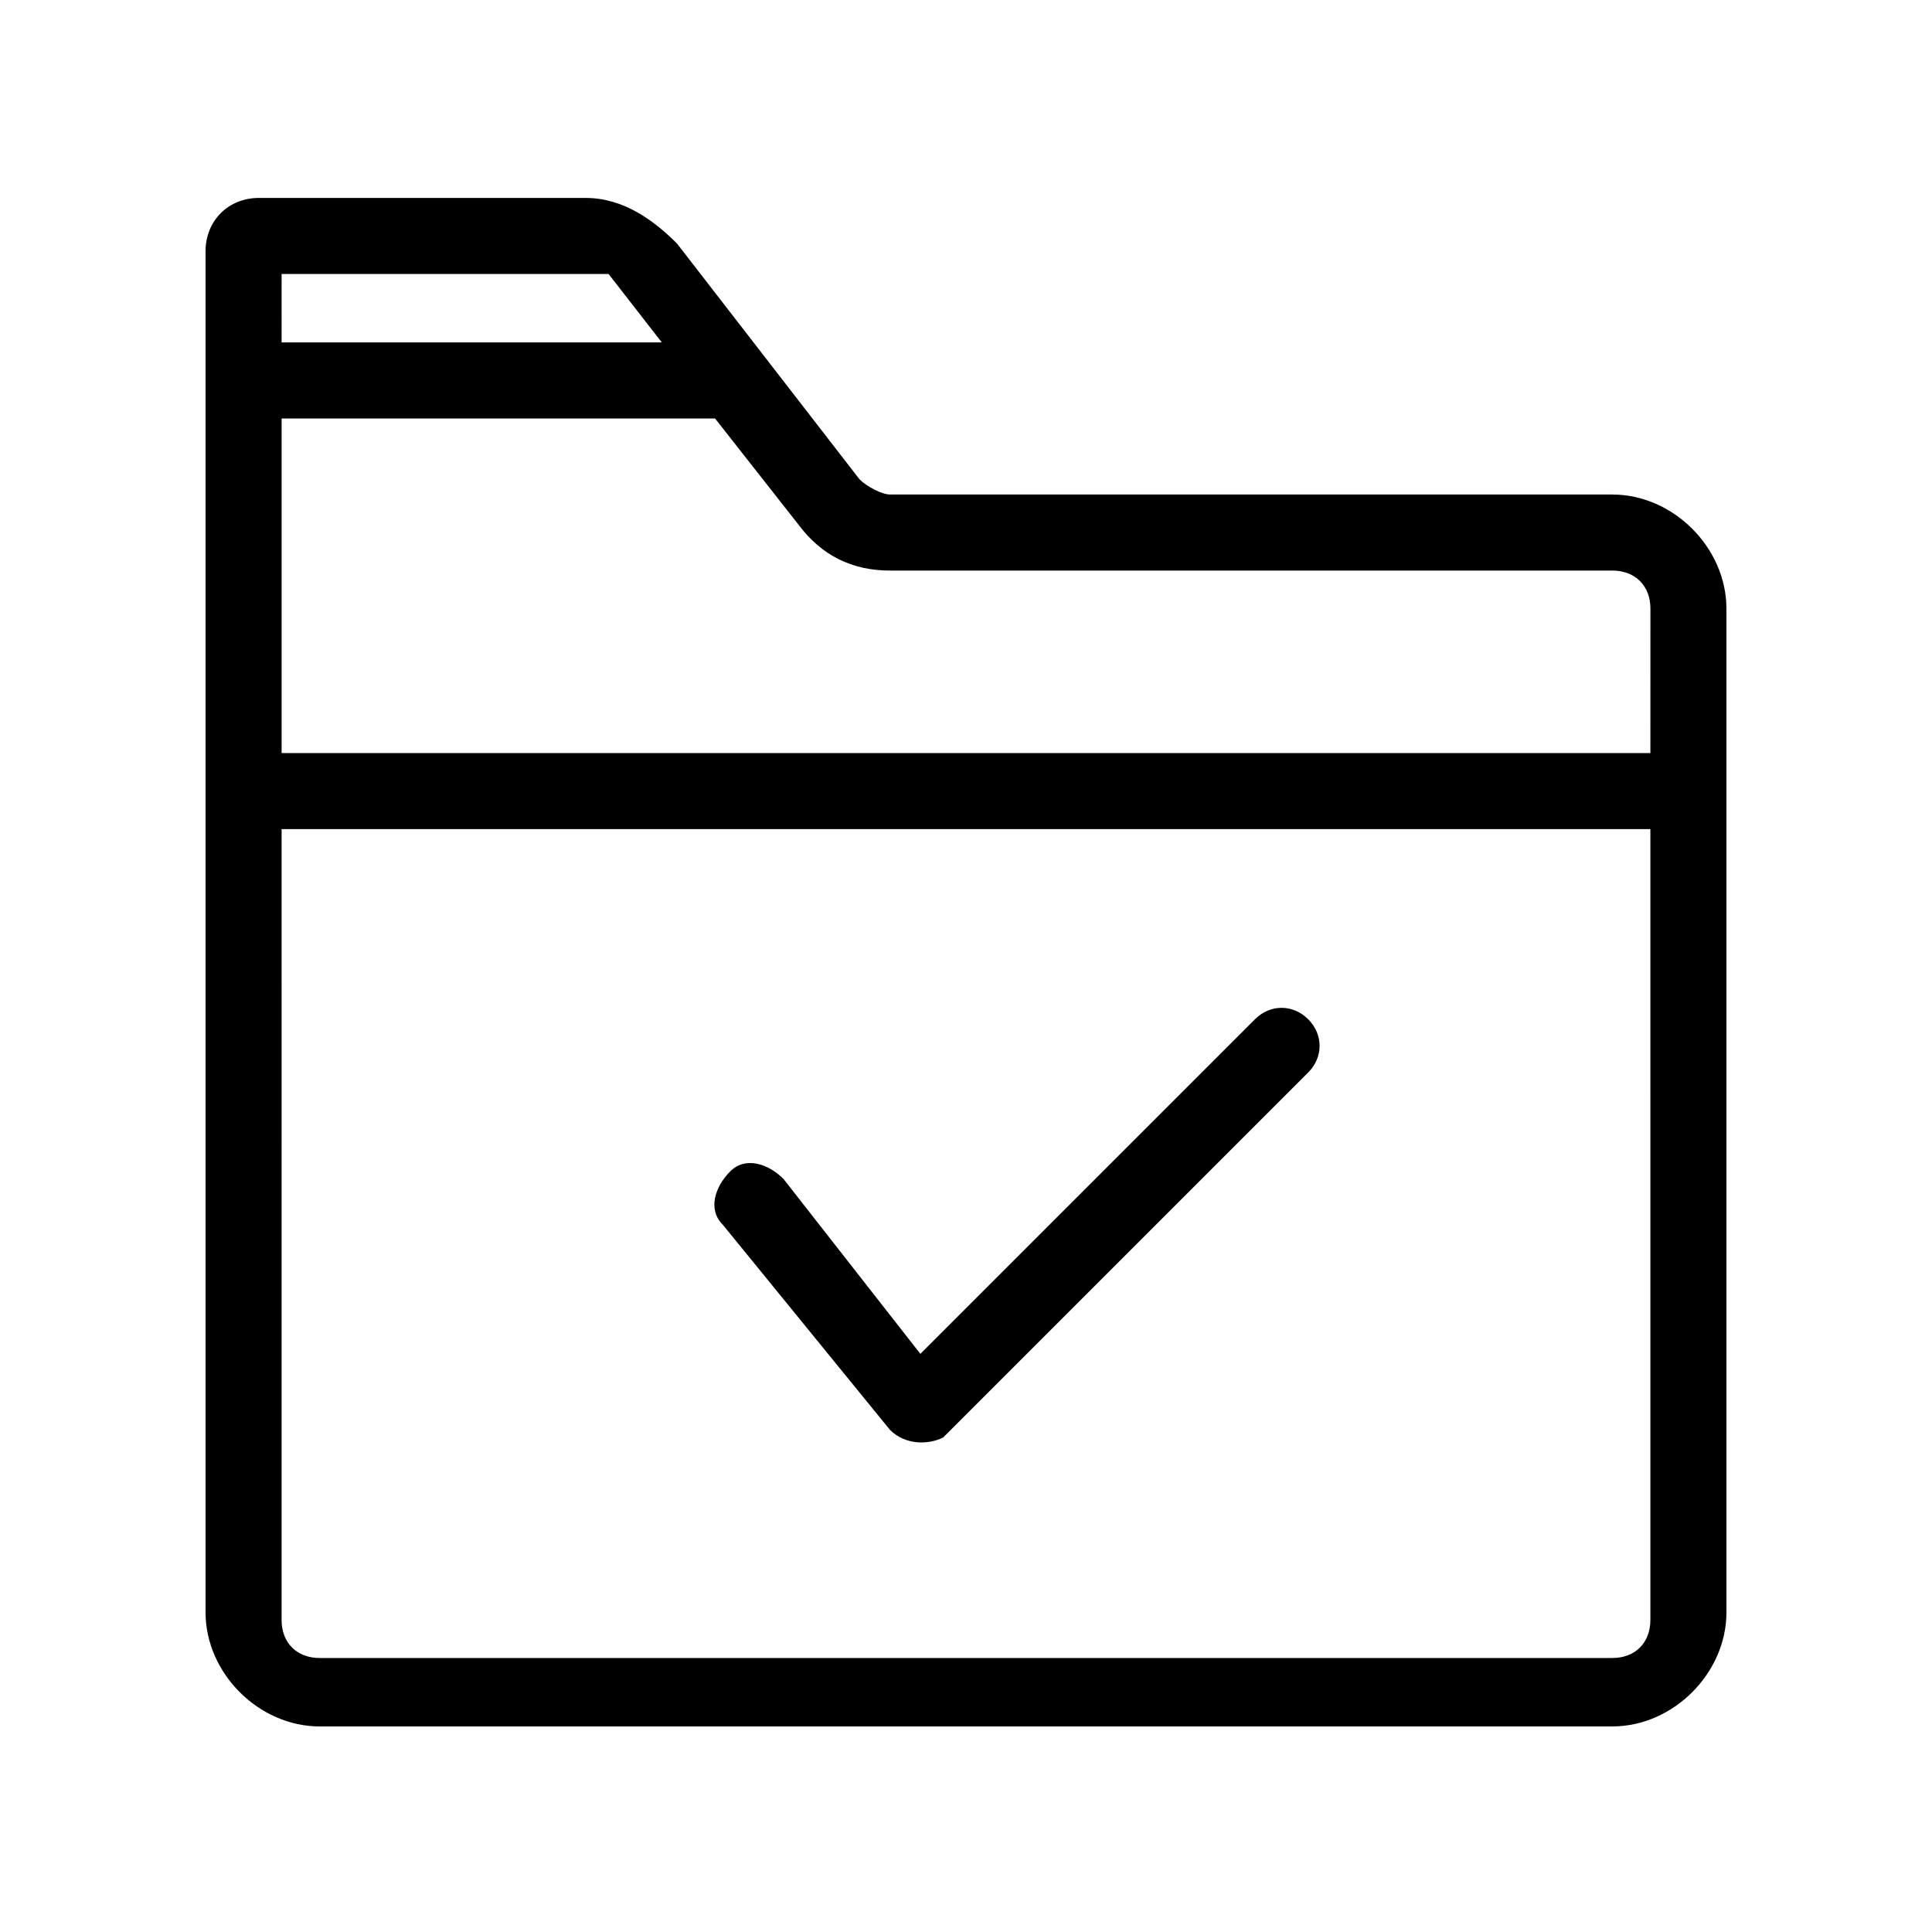<?xml version="1.0" encoding="UTF-8"?>
<!-- Uploaded to: ICON Repo, www.svgrepo.com, Generator: ICON Repo Mixer Tools -->
<svg fill="#000000" width="800px" height="800px" version="1.1" viewBox="144 144 512 512" xmlns="http://www.w3.org/2000/svg">
 <g>
  <path d="m379.85 522.93-44.336-54.41c-4.031-4.031-2.016-10.078 2.016-14.105 4.031-4.031 10.078-2.016 14.105 2.016l36.273 46.352 88.672-88.672c4.031-4.031 10.078-4.031 14.105 0 4.031 4.031 4.031 10.078 0 14.105l-96.73 96.73c-4.031 2.012-10.078 2.012-14.105-2.016z"/>
  <path d="m571.29 275.05h-191.45c-2.016 0-6.047-2.016-8.062-4.031l-48.363-62.473c-6.043-6.047-14.105-12.09-24.18-12.09h-86.656c-8.062 0-14.105 6.047-14.105 14.105v360.73c0 16.121 14.105 30.23 30.23 30.23h342.59c16.121 0 30.23-14.105 30.23-30.23l-0.004-266.01c0-16.121-14.109-30.227-30.23-30.227zm-266.01-58.441 14.105 18.137h-100.76l0.004-18.137zm276.09 356.7c0 6.047-4.031 10.078-10.078 10.078h-342.59c-6.047 0-10.078-4.031-10.078-10.078l0.004-209.59h362.74zm0-229.74h-362.74v-88.668h114.87l22.168 28.215c6.047 8.062 14.105 12.09 24.184 12.09h191.45c6.047 0 10.078 4.031 10.078 10.078z"/>
 </g>
</svg>